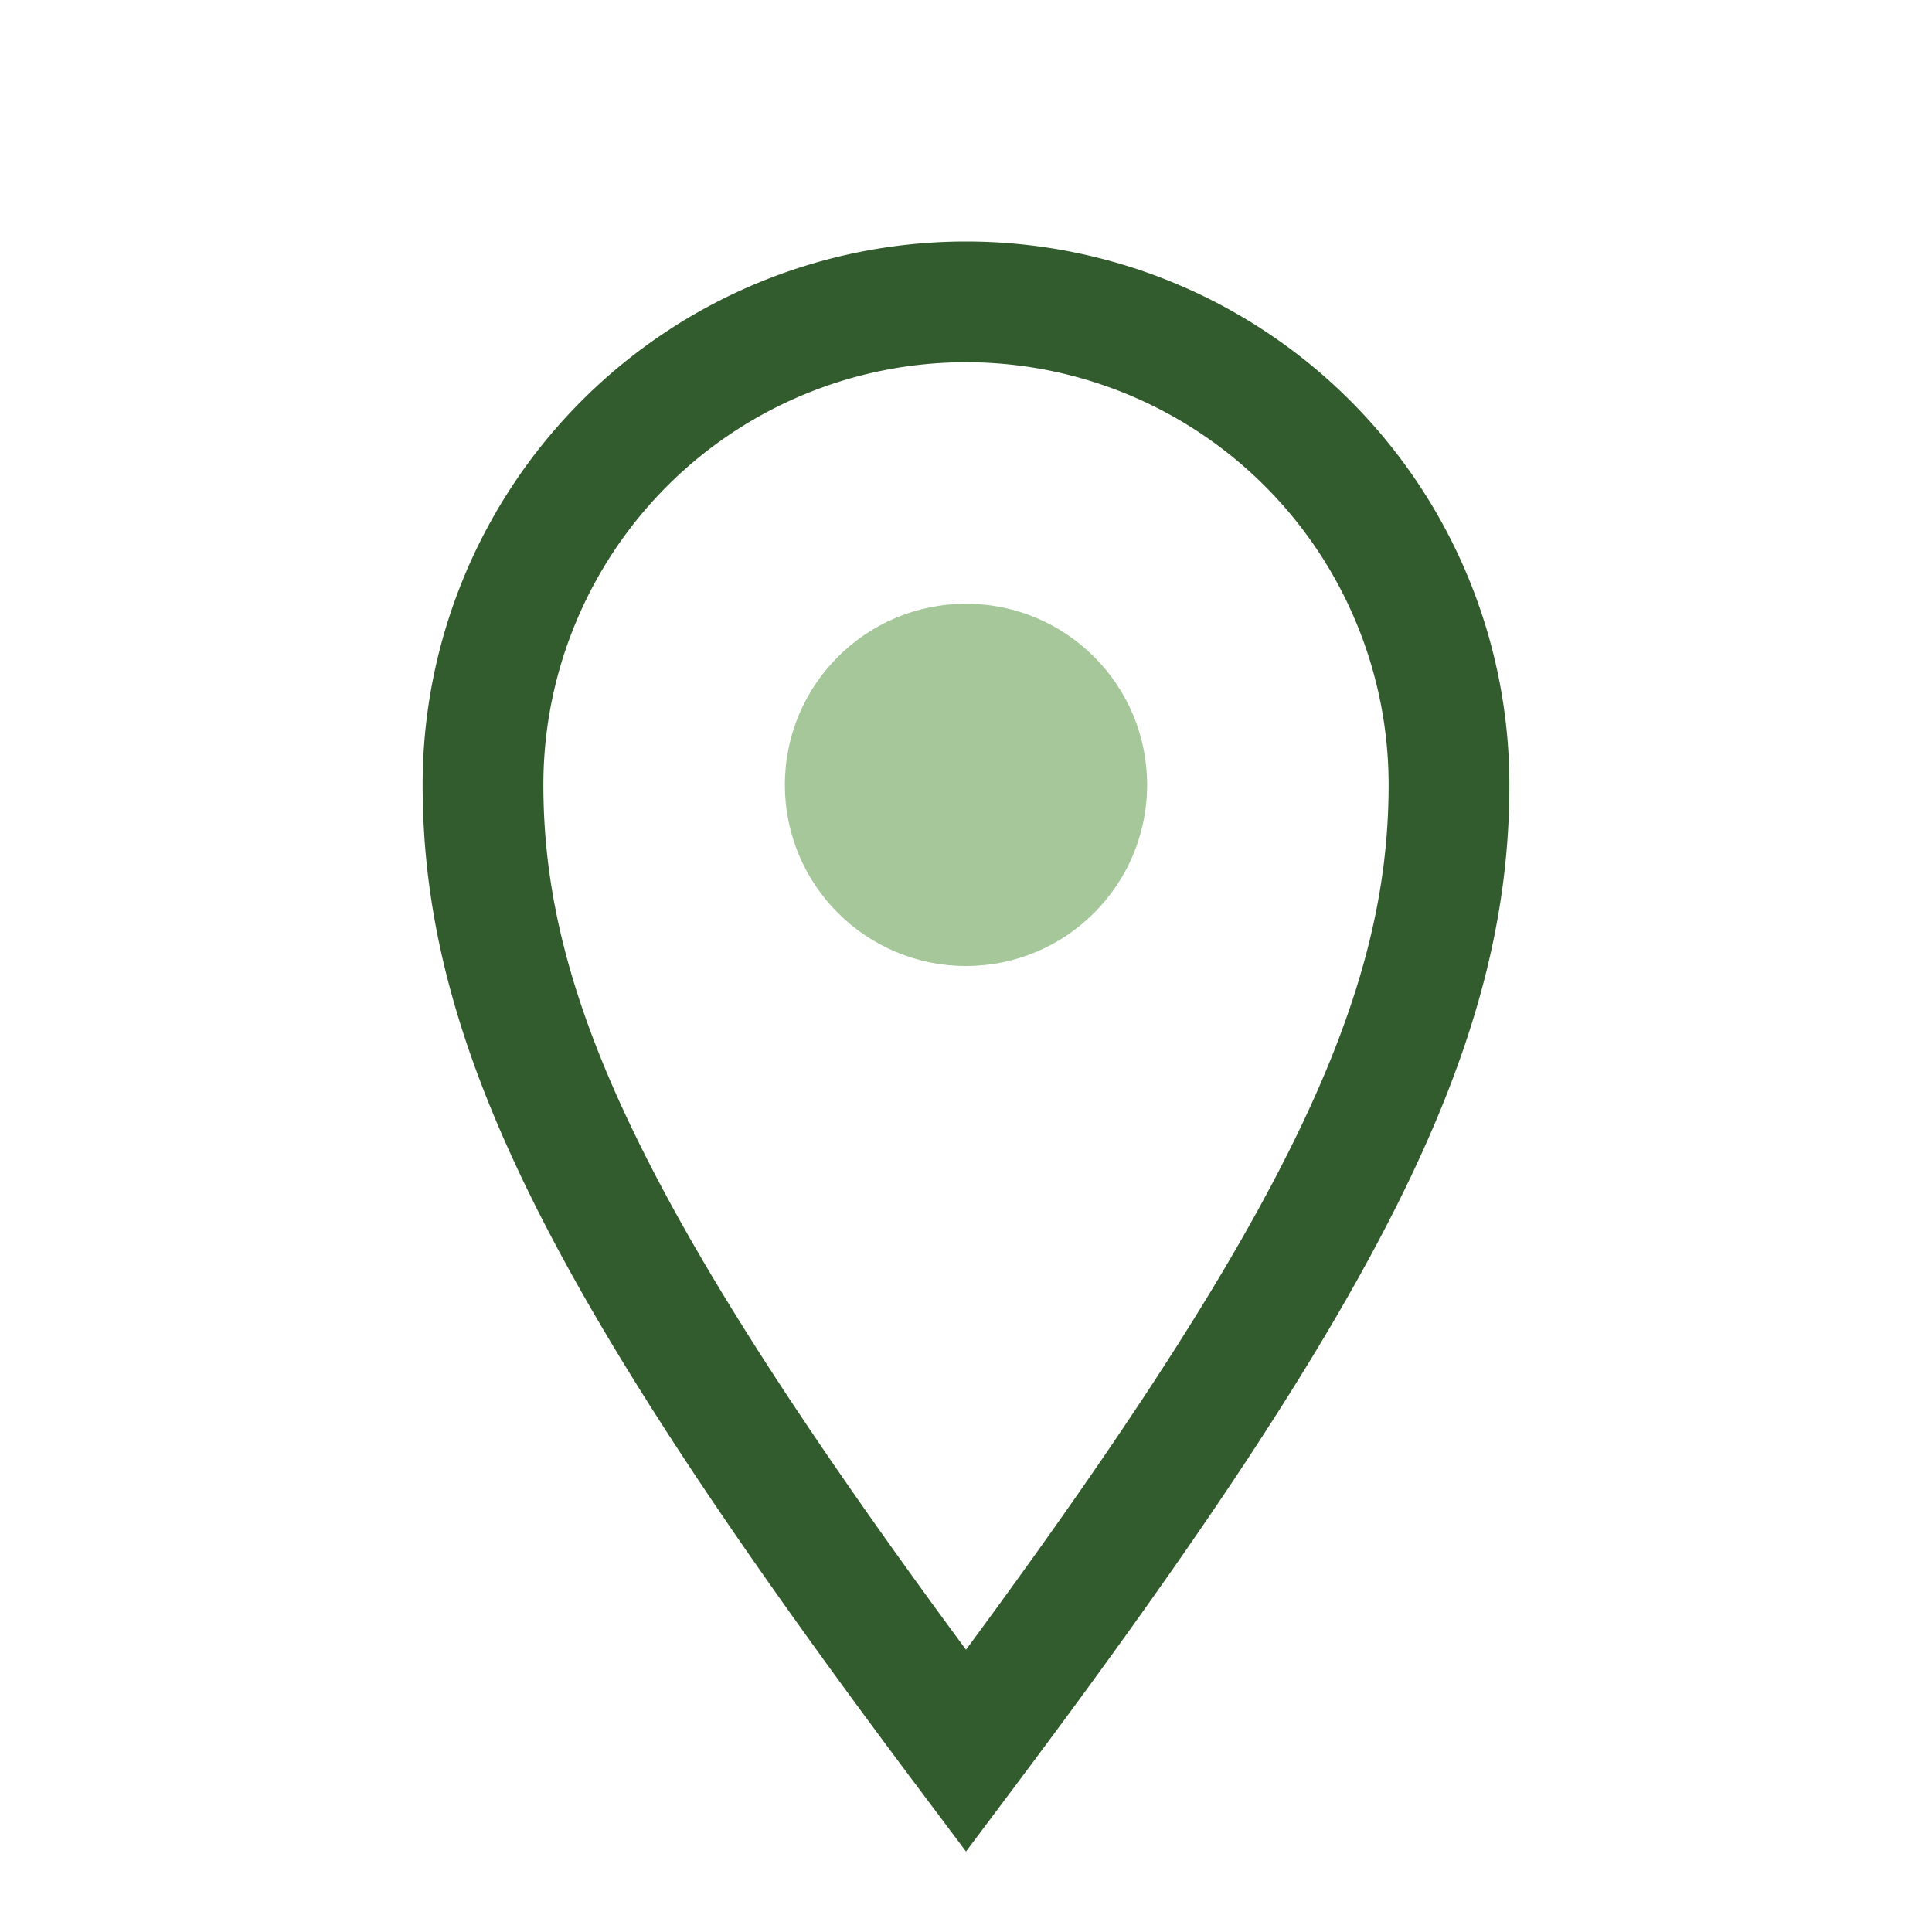<?xml version="1.0" encoding="UTF-8"?>
<svg xmlns="http://www.w3.org/2000/svg" width="32" height="32" viewBox="0 0 32 32"><path d="M16 29c6-8 8-12 8-16a8 8 0 10-16 0c0 4 2 8 8 16z" fill="none" stroke="#325C2D" stroke-width="2"/><circle cx="16" cy="13" r="3" fill="#A5C799"/></svg>